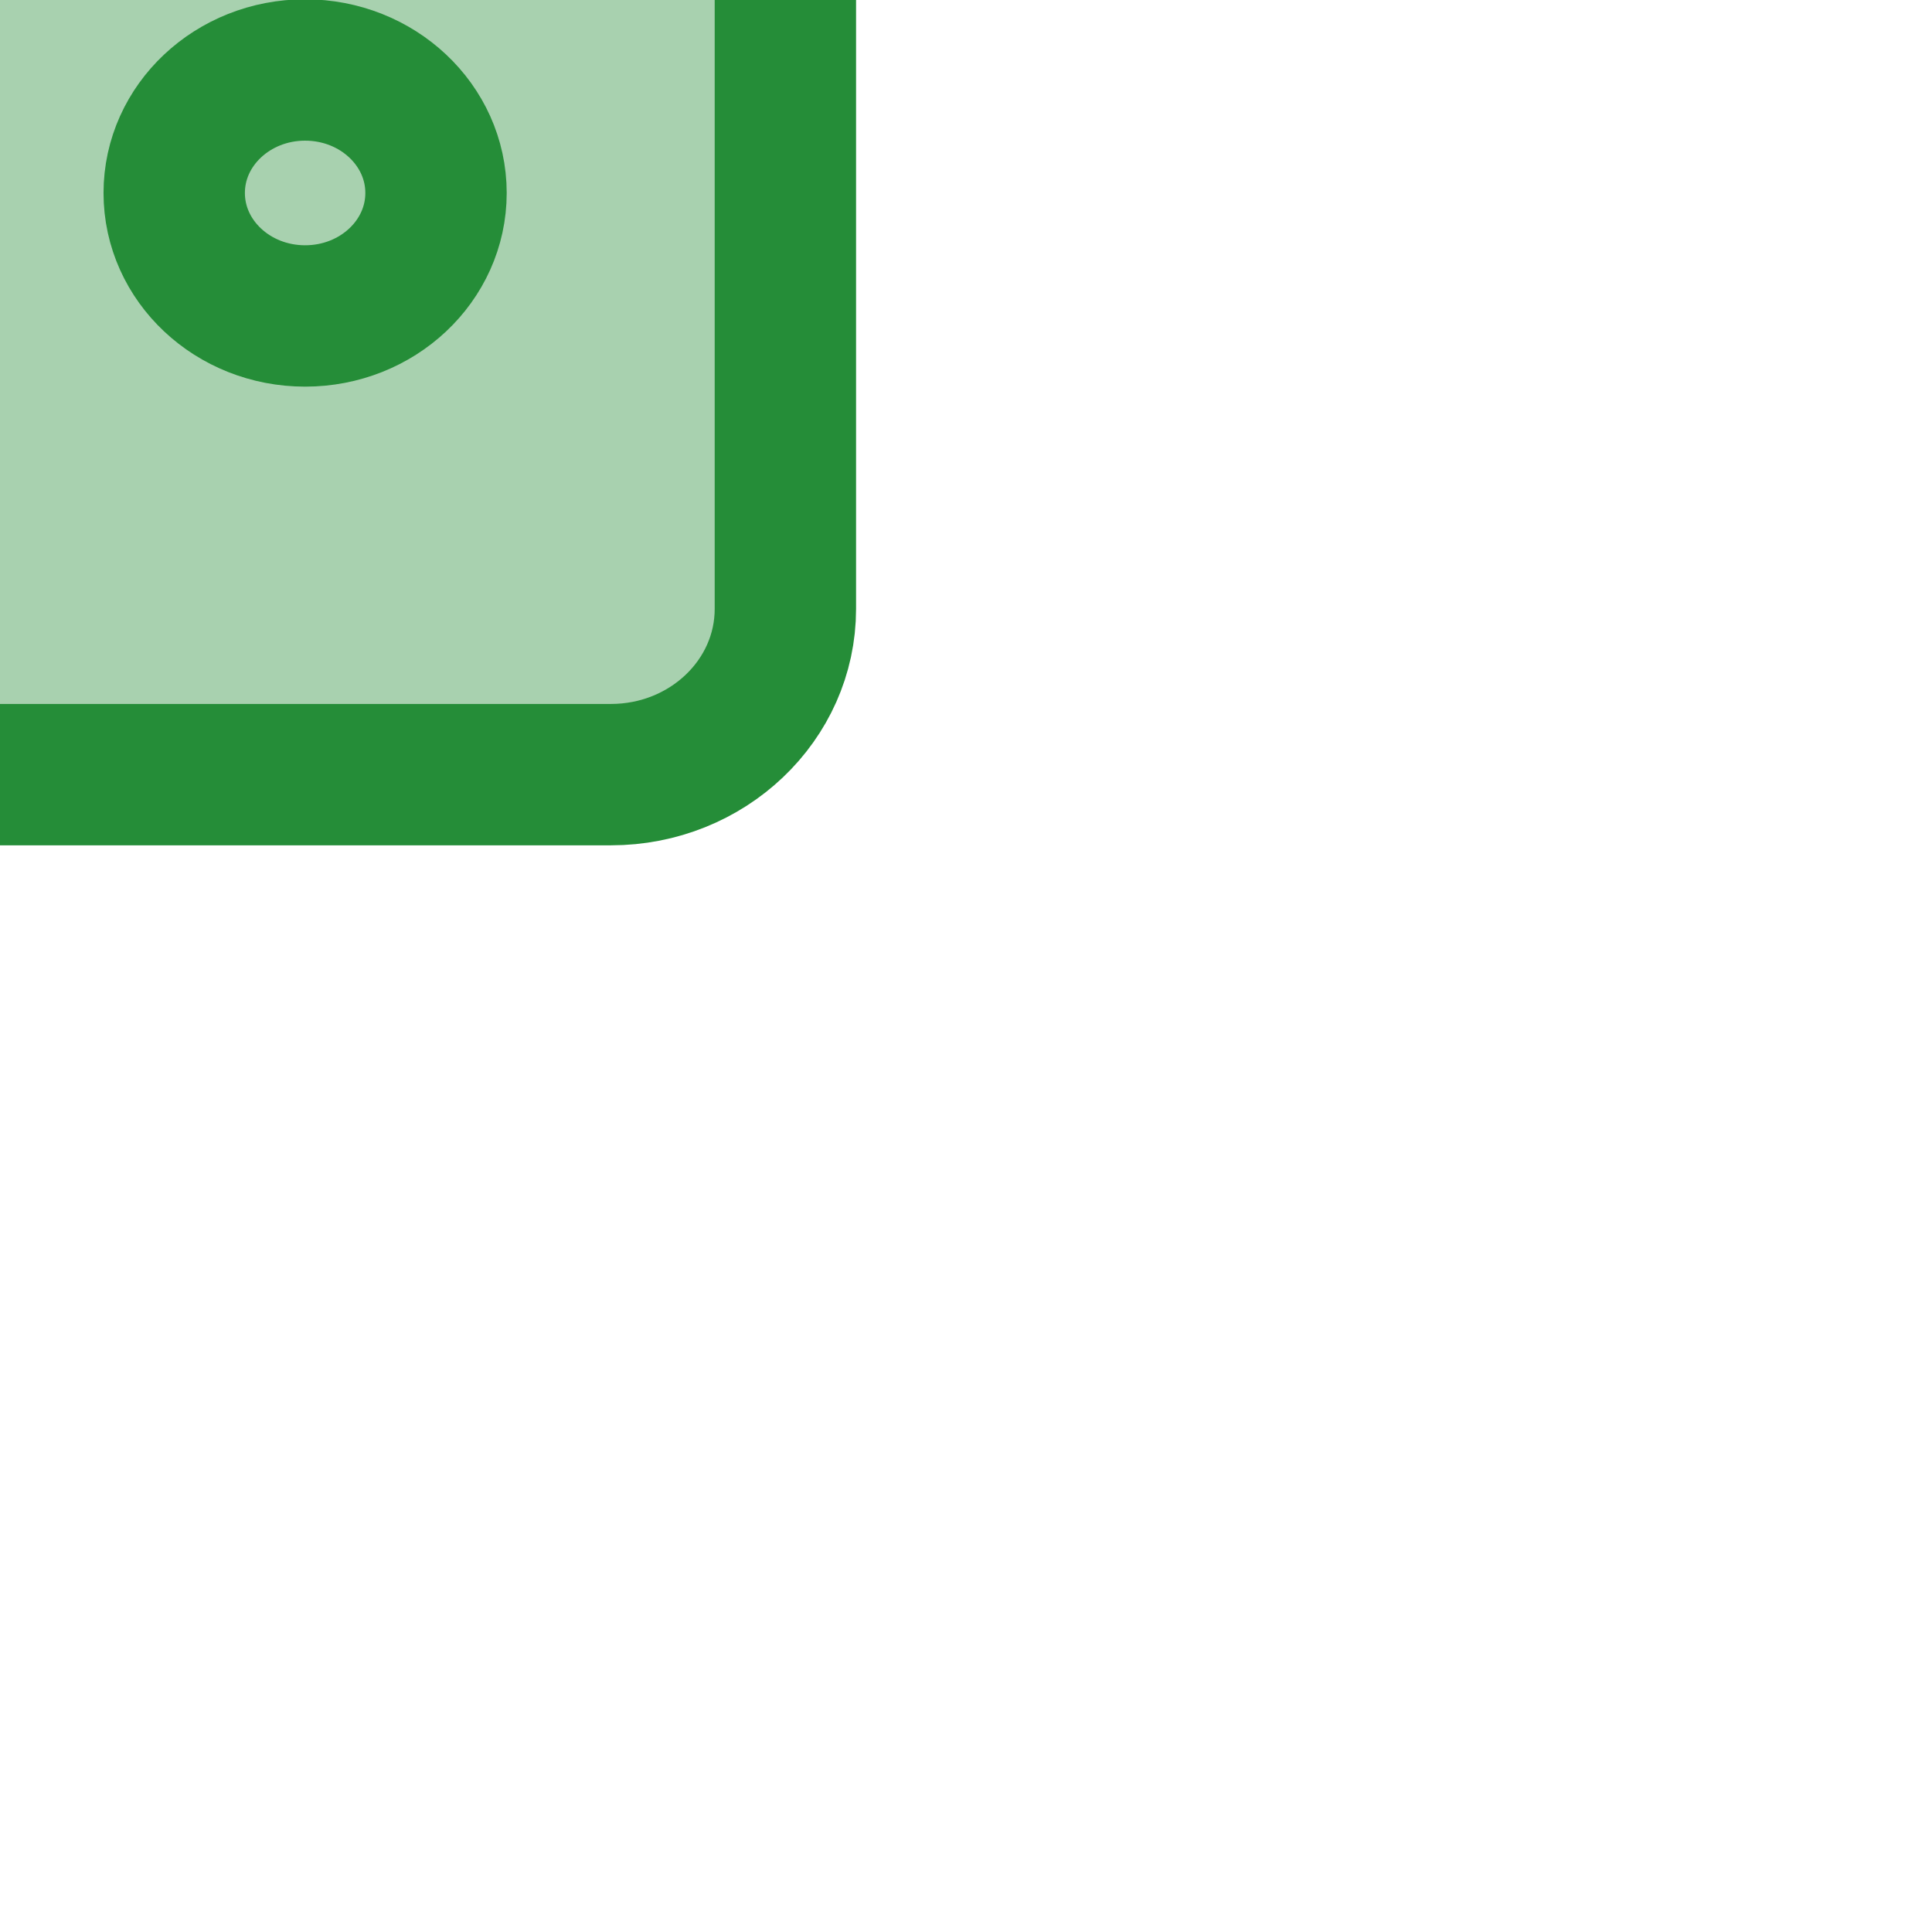 <?xml version="1.0" encoding="UTF-8"?>
<svg class="absolute left-1/2 top-1/2 size-6 -translate-x-1/2 -translate-y-1/2 tablet:size-10" width="40" height="41" viewBox="0 0 40 41" fill="none" xmlns="http://www.w3.org/2000/svg" data-v-6fb7c16f="" style="transition: none !important; animation-duration: 0s !important; animation-delay: -0s; animation-play-state: paused; fill: none; height: 40px; transform: matrix(1, 0, 0, 1, -50.0%, -50.0%); transition-property: none; visibility: visible; width: 40px"><path d="M36.667 33.421V15.828C36.667 13.885 35.009 12.309 32.964 12.309L7.038 12.309C4.992 12.309 3.334 10.734 3.334 8.791V33.421C3.334 35.364 4.992 36.939 7.038 36.939H32.964C35.009 36.939 36.667 35.364 36.667 33.421Z" fill="#A8D1AF" data-v-6fb7c16f="" style="transition: none !important; animation-duration: 0s !important; animation-delay: -0s; animation-play-state: paused; fill: rgb(168, 209, 175); transform-origin: 0px 0px; transition-property: none; visibility: visible"></path><path d="M29.253 24.595C29.253 26.037 28.009 27.205 26.475 27.205C24.941 27.205 23.697 26.037 23.697 24.595C23.697 23.154 24.941 21.985 26.475 21.985C28.009 21.985 29.253 23.154 29.253 24.595Z" fill="#A8D1AF" data-v-6fb7c16f="" style="transition: none !important; animation-duration: 0s !important; animation-delay: -0s; animation-play-state: paused; fill: rgb(168, 209, 175); transform-origin: 0px 0px; transition-property: none; visibility: visible"></path><path d="M3.334 8.791V33.421C3.334 35.364 4.992 36.939 7.038 36.939H32.964C35.009 36.939 36.667 35.364 36.667 33.421V15.828C36.667 13.885 35.009 12.309 32.964 12.309L7.038 12.309C4.992 12.309 3.334 10.734 3.334 8.791ZM3.334 8.791C3.334 6.848 4.992 5.272 7.038 5.272H29.26M29.253 24.595C29.253 26.037 28.009 27.205 26.475 27.205C24.941 27.205 23.697 26.037 23.697 24.595C23.697 23.154 24.941 21.985 26.475 21.985C28.009 21.985 29.253 23.154 29.253 24.595Z" stroke="#258D38" stroke-width="3" stroke-linecap="round" data-v-6fb7c16f="" style="transition: none !important; animation-duration: 0s !important; animation-delay: -0s; animation-play-state: paused; fill: none; stroke: rgb(37, 141, 56); stroke-linecap: round; stroke-width: 3px; transform-origin: 0px 0px; transition-property: none; visibility: visible"></path><path d="M10 16.939V31.939" stroke="#258D38" stroke-width="3" stroke-linecap="round" stroke-linejoin="round" stroke-dasharray="1 6" data-v-6fb7c16f="" style="transition: none !important; animation-duration: 0s !important; animation-delay: -0s; animation-play-state: paused; fill: none; stroke: rgb(37, 141, 56); stroke-dasharray: 1px, 6px; stroke-linecap: round; stroke-linejoin: round; stroke-width: 3px; transform-origin: 0px 0px; transition-property: none; visibility: visible"></path></svg>